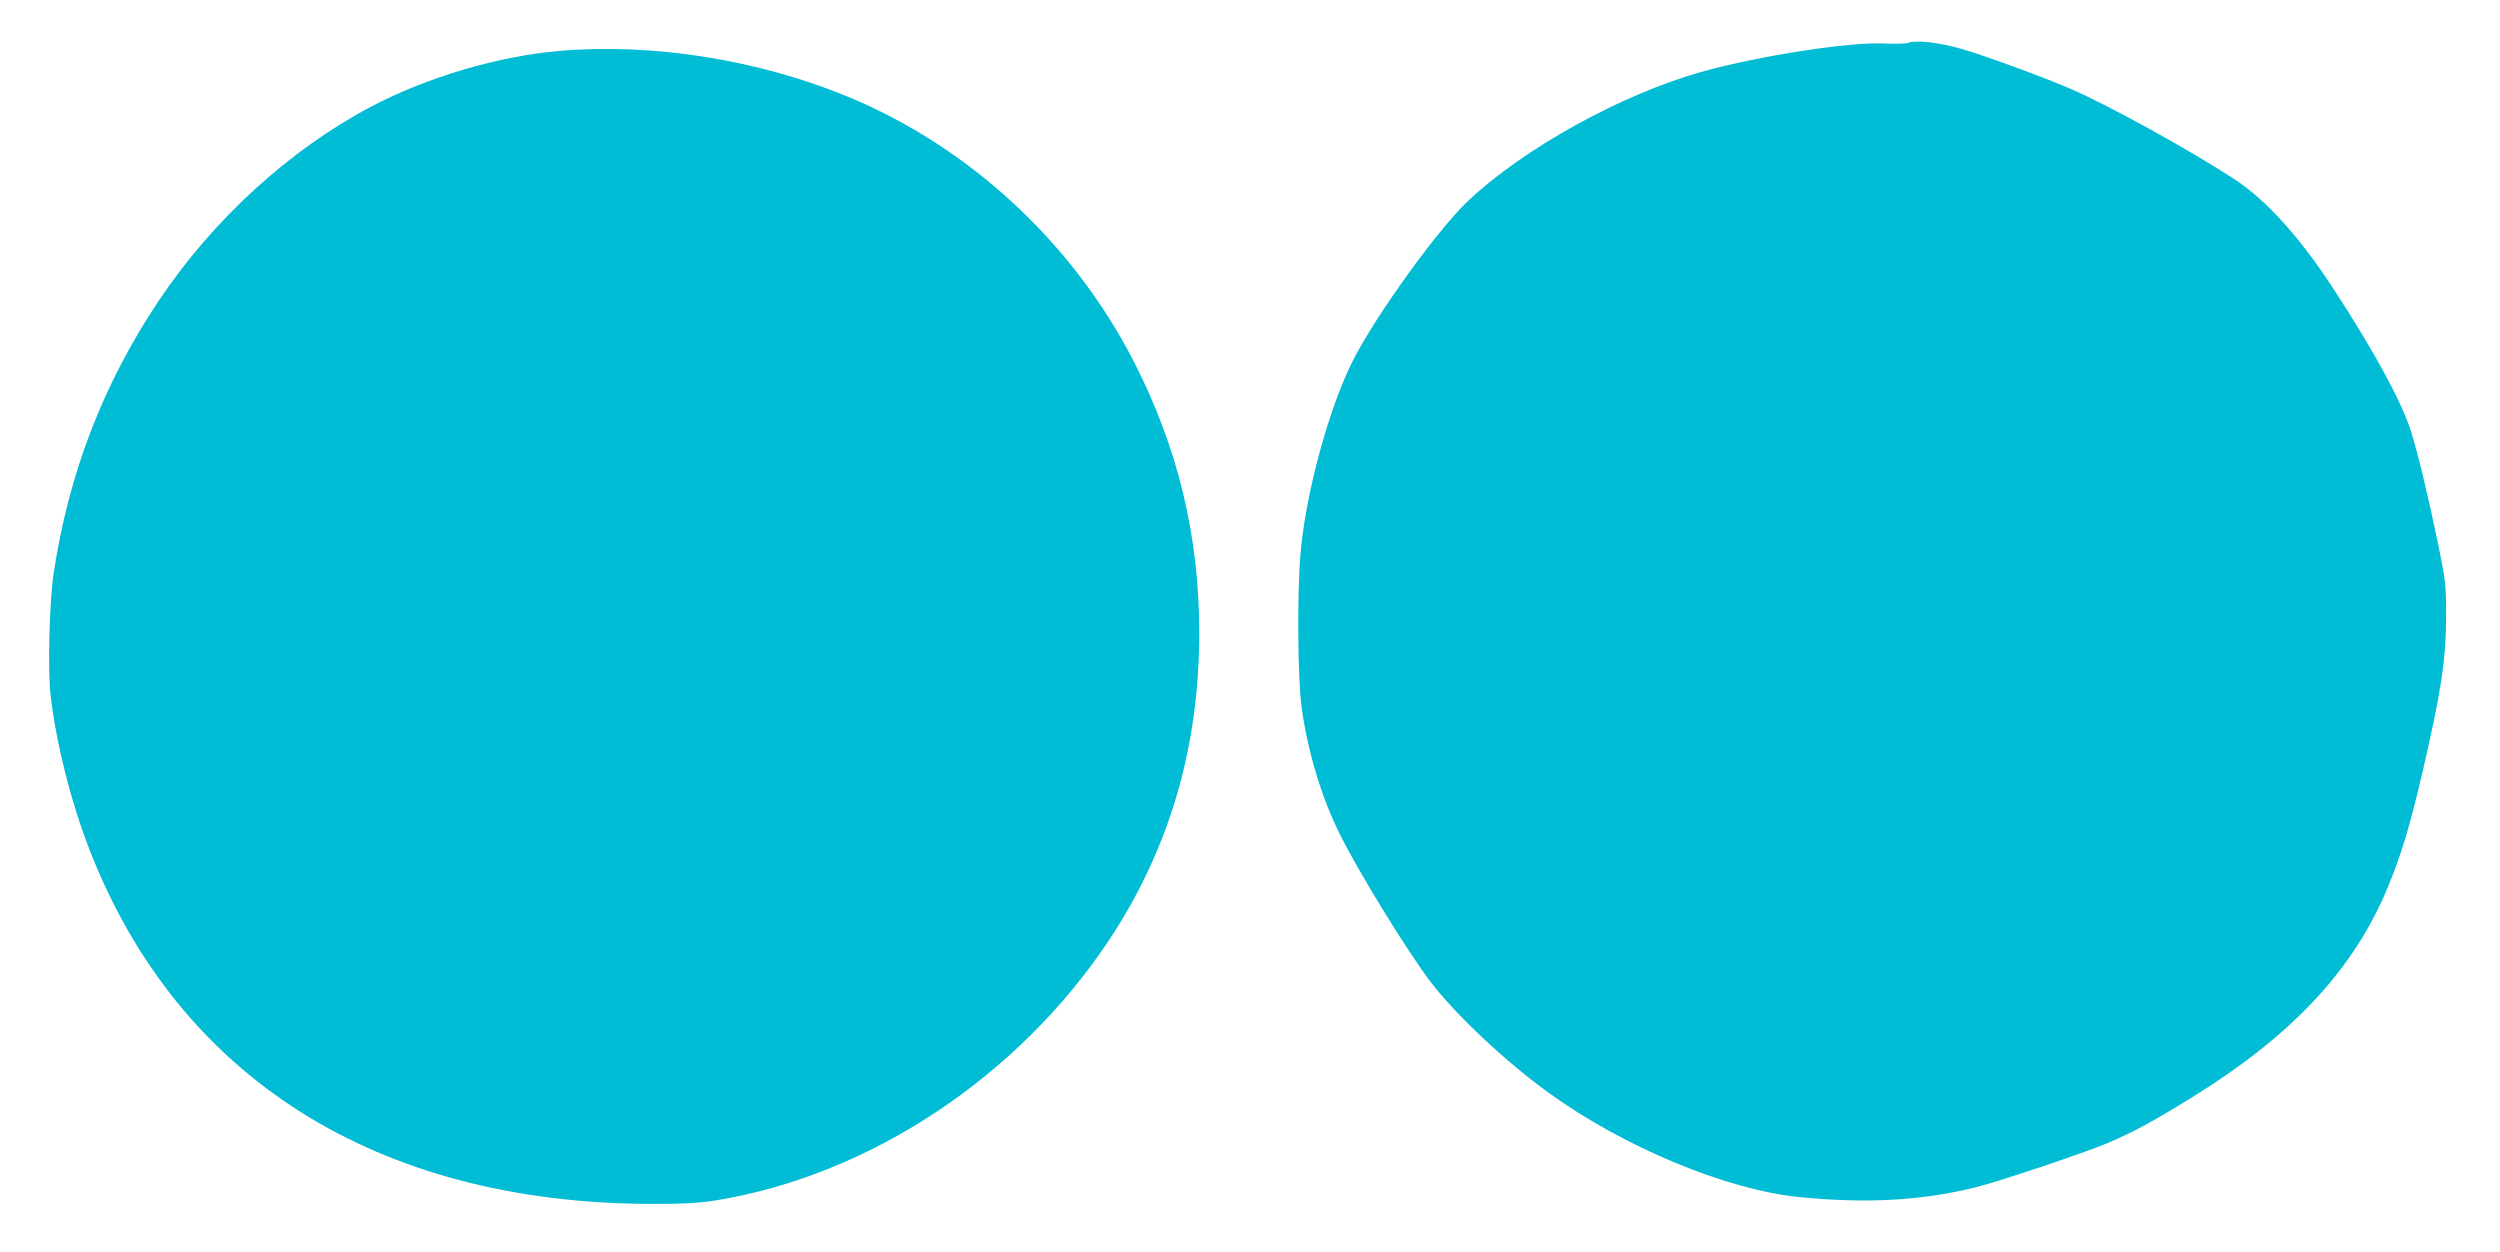 <?xml version="1.0" standalone="no"?>
<!DOCTYPE svg PUBLIC "-//W3C//DTD SVG 20010904//EN"
 "http://www.w3.org/TR/2001/REC-SVG-20010904/DTD/svg10.dtd">
<svg version="1.0" xmlns="http://www.w3.org/2000/svg"
 width="1280pt" height="641pt" viewBox="0 0 1280 641"
 preserveAspectRatio="xMidYMid meet">
<g transform="translate(0,641) scale(0.1,-0.1)"
fill="#00bcd4" stroke="none">
<path d="M9770 6191 c-14 -5 -68 -6 -121 -4 -173 10 -640 -62 -934 -144 -409
-114 -913 -392 -1199 -662 -157 -149 -475 -590 -591 -821 -121 -240 -240 -677
-266 -980 -18 -203 -15 -638 5 -789 31 -229 104 -471 200 -660 101 -201 340
-588 458 -745 129 -169 382 -408 603 -568 385 -280 914 -500 1287 -537 343
-34 625 -19 903 50 121 30 556 176 675 226 136 58 237 113 440 239 513 318
825 656 998 1077 67 163 113 315 177 592 95 410 119 570 119 800 0 149 -3 174
-41 360 -53 256 -107 479 -140 580 -50 155 -188 408 -398 730 -172 263 -344
453 -507 559 -244 158 -640 376 -841 463 -140 60 -437 169 -552 202 -114 33
-231 47 -275 32z"/>
<path d="M2861 6149 c-316 -28 -676 -135 -961 -285 -418 -221 -807 -576 -1086
-992 -286 -427 -463 -887 -540 -1402 -21 -146 -30 -489 -15 -620 28 -243 105
-550 201 -795 455 -1163 1468 -1803 2865 -1809 178 0 255 4 340 18 787 128
1547 632 2013 1332 309 466 463 990 462 1576 0 495 -110 950 -337 1391 -312
606 -841 1095 -1462 1352 -460 190 -1004 276 -1480 234z"/>
</g>
</svg>
